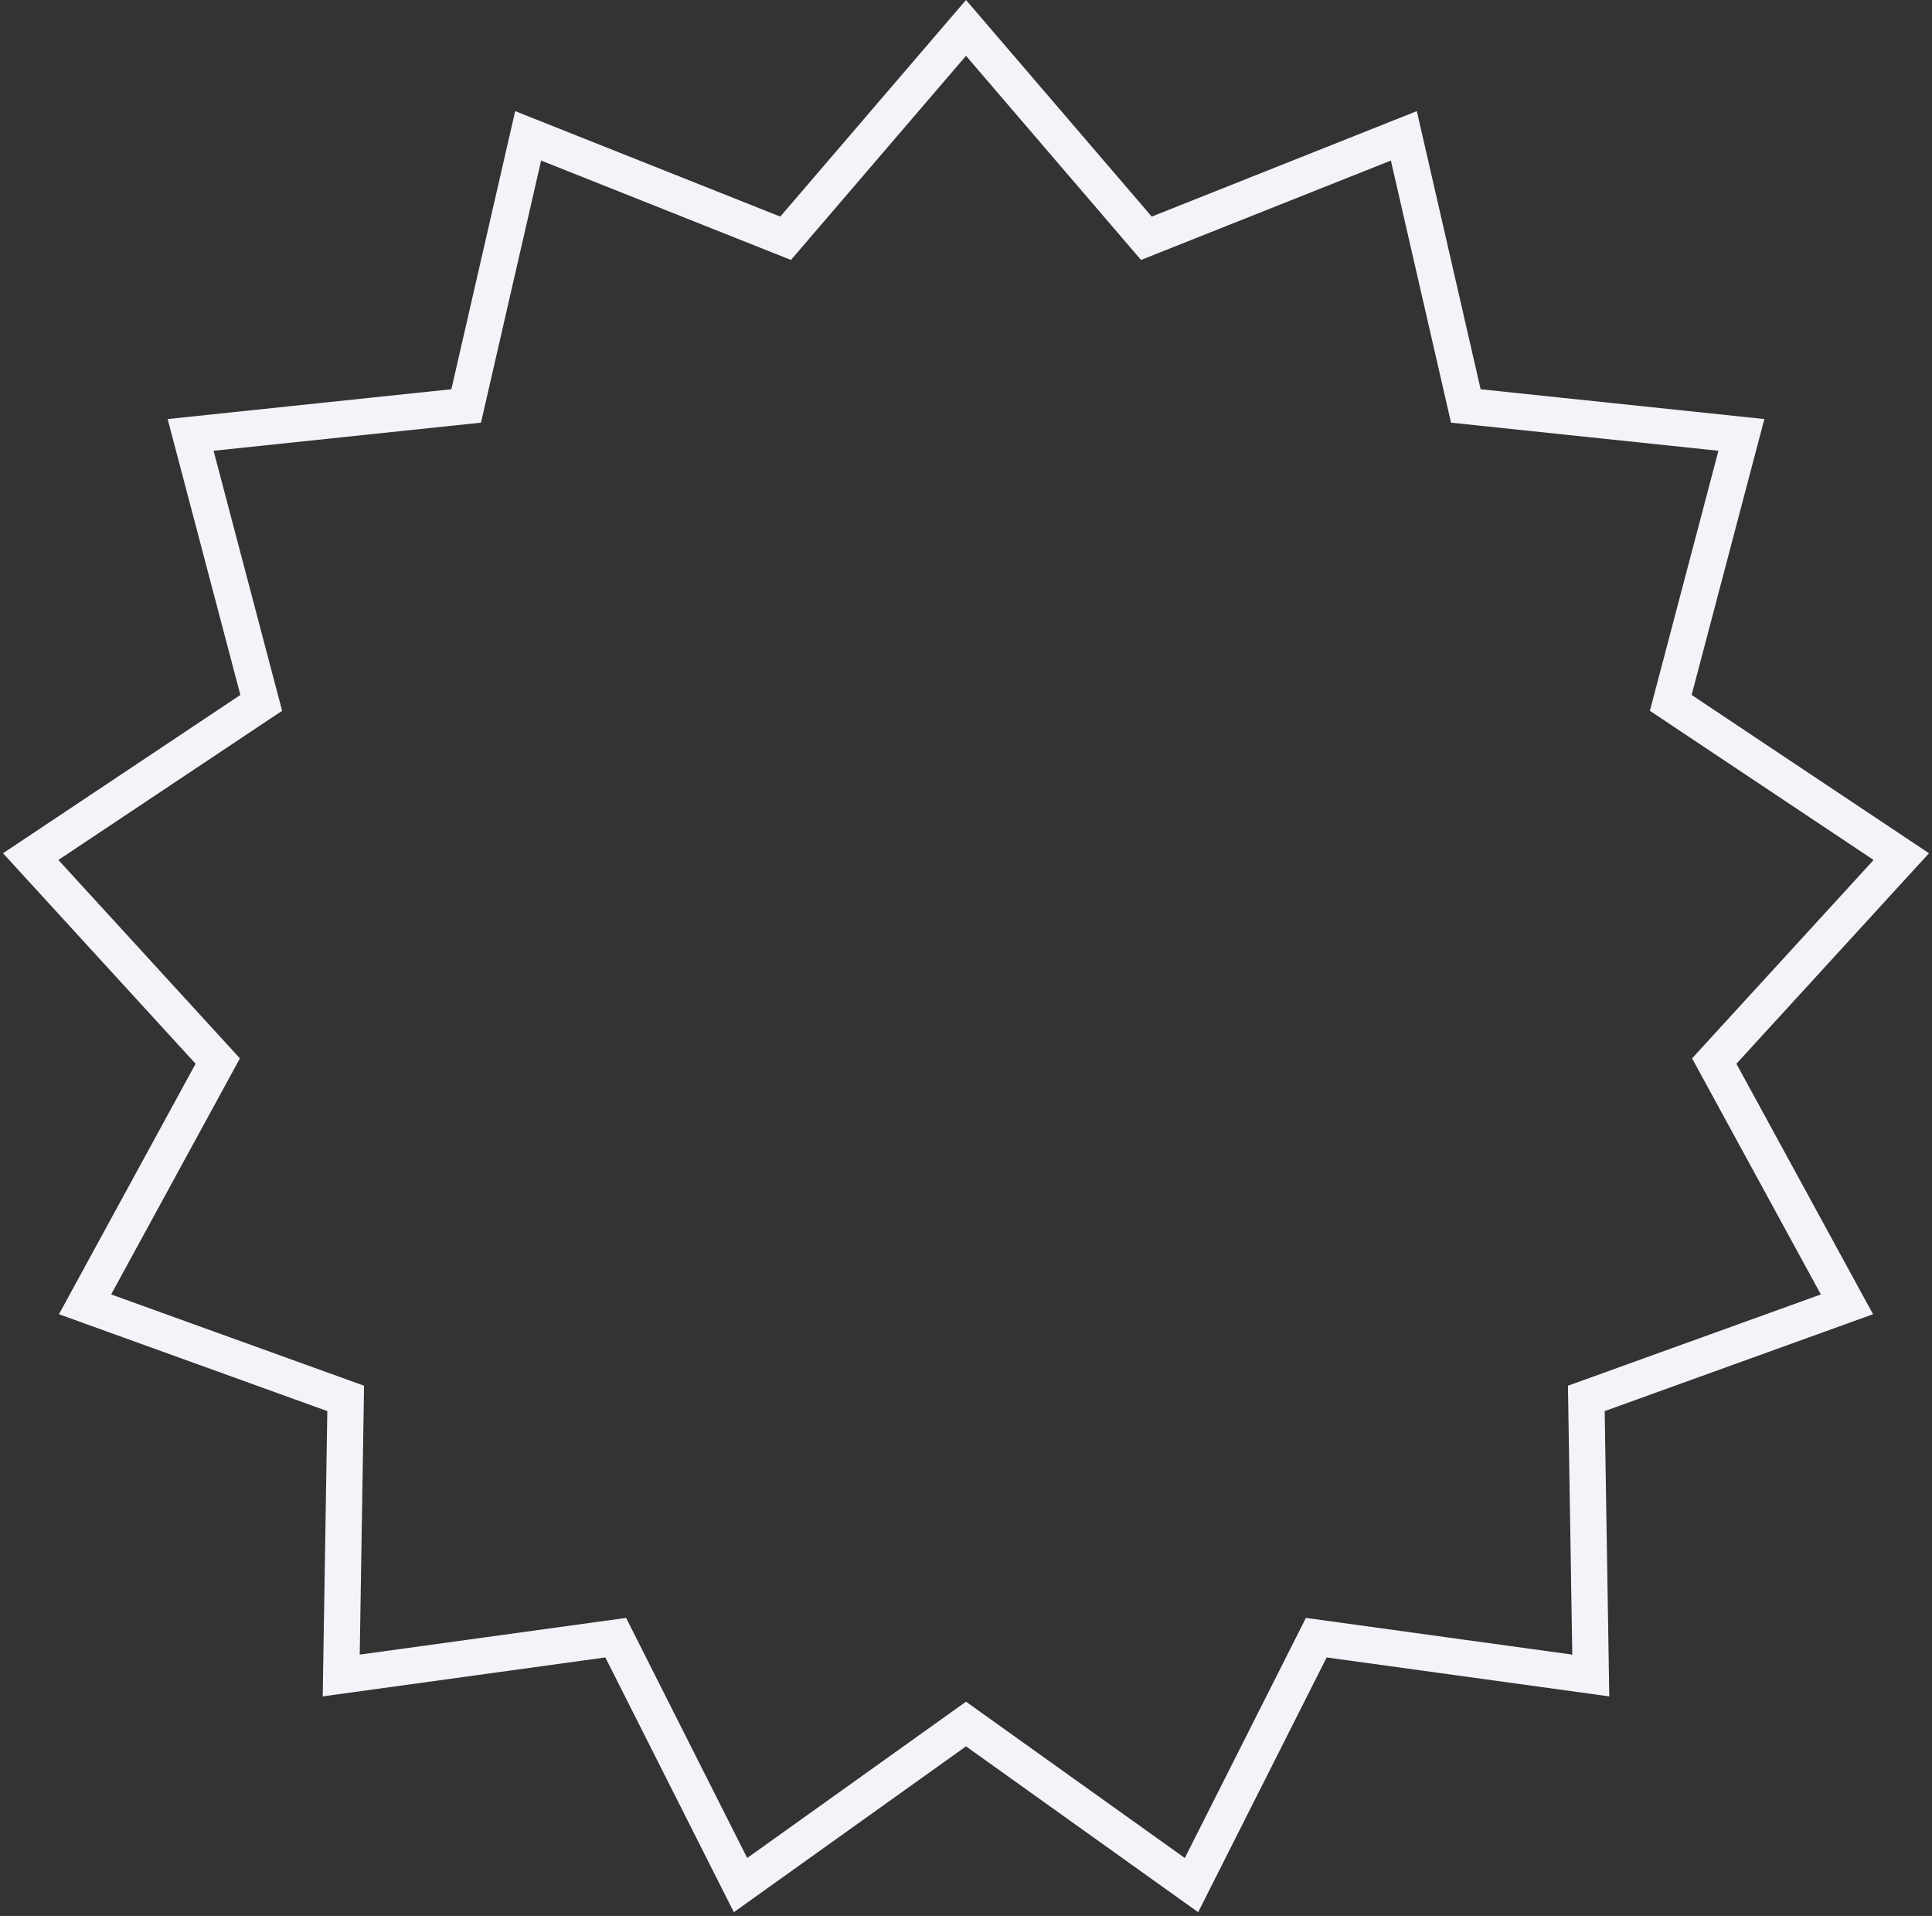<svg width="474" height="470" viewBox="0 0 474 470" fill="none" xmlns="http://www.w3.org/2000/svg">
<rect x="0" y="0" width="474" height="470" fill="#333333" stroke="none"/>
<path d="M237 6.846L279.183 56.034L281.255 58.45L284.213 57.274L344.423 33.323L358.915 96.48L359.627 99.583L362.793 99.916L427.236 106.689L410.718 169.347L409.906 172.425L412.555 174.191L466.469 210.137L422.724 257.942L420.575 260.29L422.1 263.085L453.133 319.968L392.183 341.968L389.189 343.048L389.24 346.231L390.284 411.021L326.092 402.176L322.938 401.741L321.504 404.584L292.319 462.437L239.59 424.774L237 422.923L234.41 424.774L181.681 462.437L152.496 404.584L151.062 401.741L147.908 402.176L83.716 411.021L84.76 346.231L84.811 343.048L81.817 341.968L20.867 319.968L51.9 263.085L53.425 260.29L51.276 257.942L7.531 210.137L61.445 174.191L64.094 172.425L63.282 169.347L46.764 106.689L111.207 99.916L114.373 99.583L115.085 96.48L129.577 33.323L189.787 57.274L192.745 58.45L194.817 56.034L237 6.846Z" stroke="#F3F4FA" stroke-width="8.913"/>
</svg>
